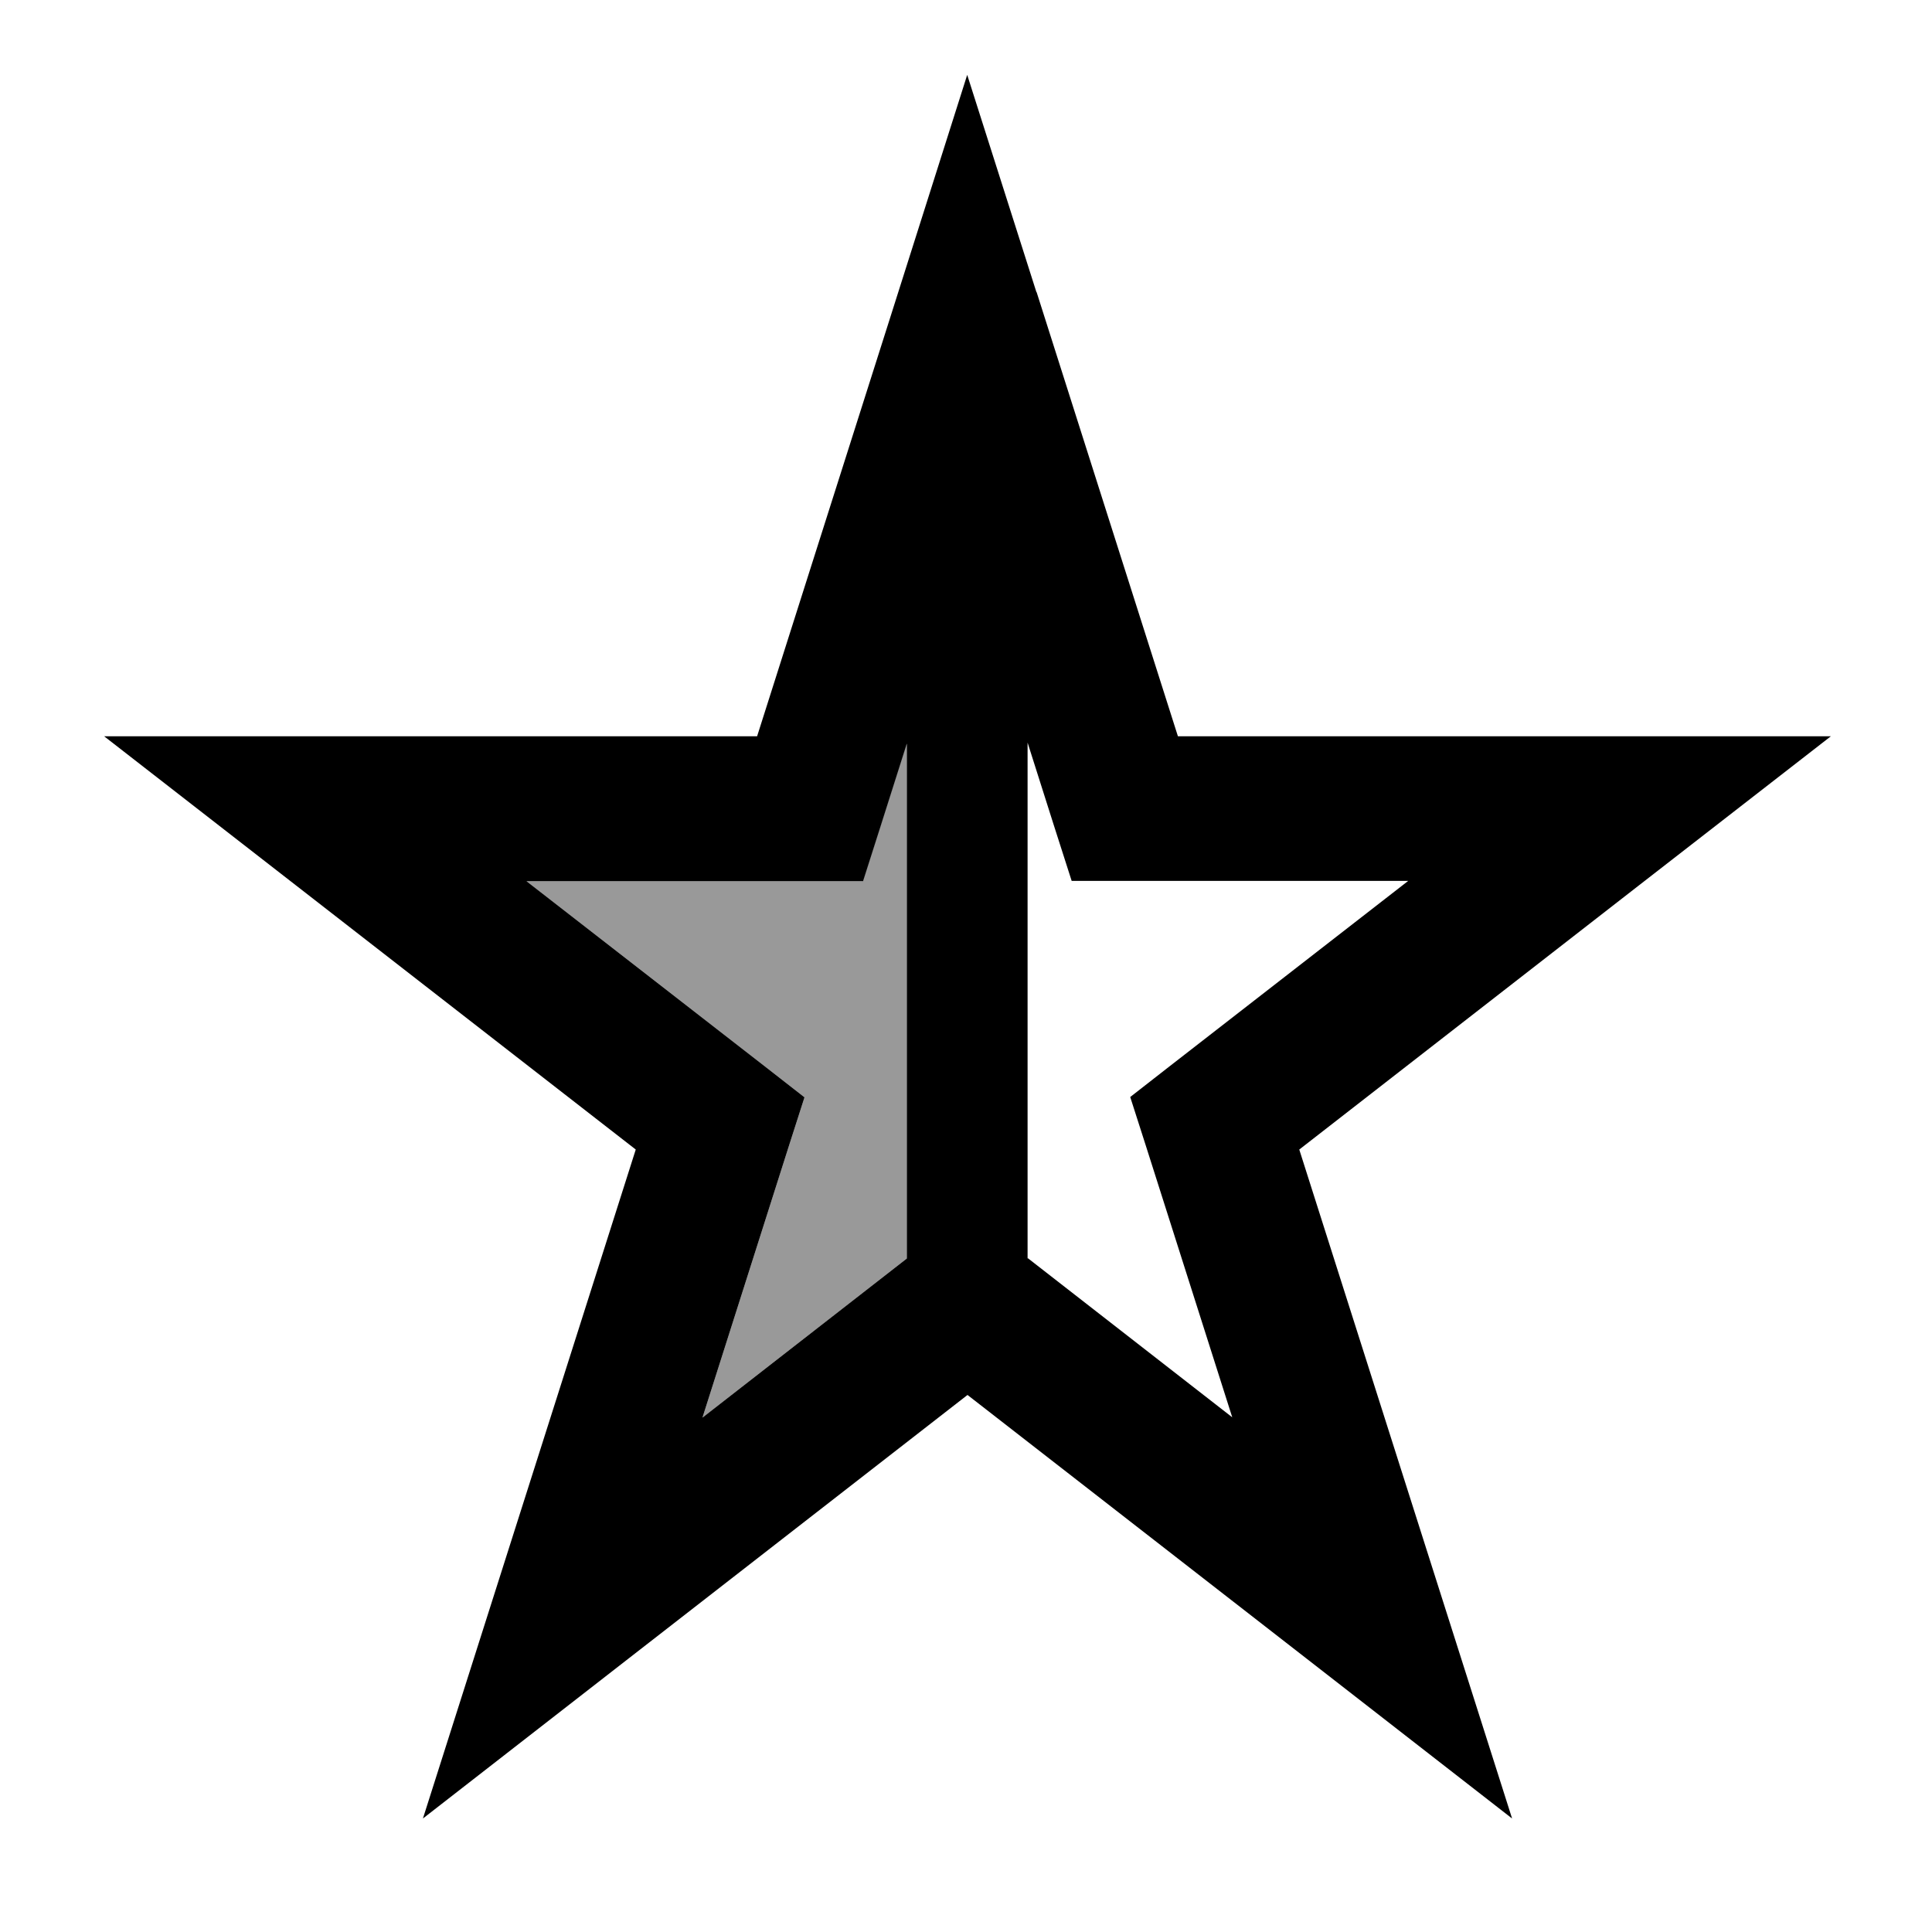 <svg xmlns="http://www.w3.org/2000/svg" viewBox="0 0 640 640"><!--! Font Awesome Pro 7.1.0 by @fontawesome - https://fontawesome.com License - https://fontawesome.com/license (Commercial License) Copyright 2025 Fonticons, Inc. --><path opacity=".4" fill="currentColor" d="M174.4 291.9L253.3 353.2L266.5 363.5L261.4 379.4L232.7 469.6L300.4 416.9L300.4 246C293.6 267.5 288.7 282.8 285.8 291.9L174.3 291.9z"/><path fill="currentColor" d="M343.3 96.7L320.4 24.8C309.2 60.2 286 133.2 250.8 243.9L34.5 243.9C60.4 264 119.1 309.7 210.6 380.8C175.3 491.8 151.8 565.7 140.1 602.4C171.1 578.3 231.2 531.5 320.5 462.1C409.8 531.5 469.9 578.3 500.9 602.4C489.2 565.6 465.7 491.7 430.4 380.8C521.9 309.6 580.6 264 606.5 243.9L390.2 243.9L343.4 96.8zM300.4 246L300.4 416.9L232.7 469.6L261.4 379.4L266.5 363.5L253.3 353.2L174.4 291.9L285.9 291.9C288.8 282.8 293.7 267.5 300.5 246zM340.4 416.9L340.4 246C347.2 267.5 352.1 282.8 355 291.8L466.5 291.8L387.6 353.1L374.4 363.4L379.5 379.3L408.2 469.5L340.5 416.8z"/></svg>